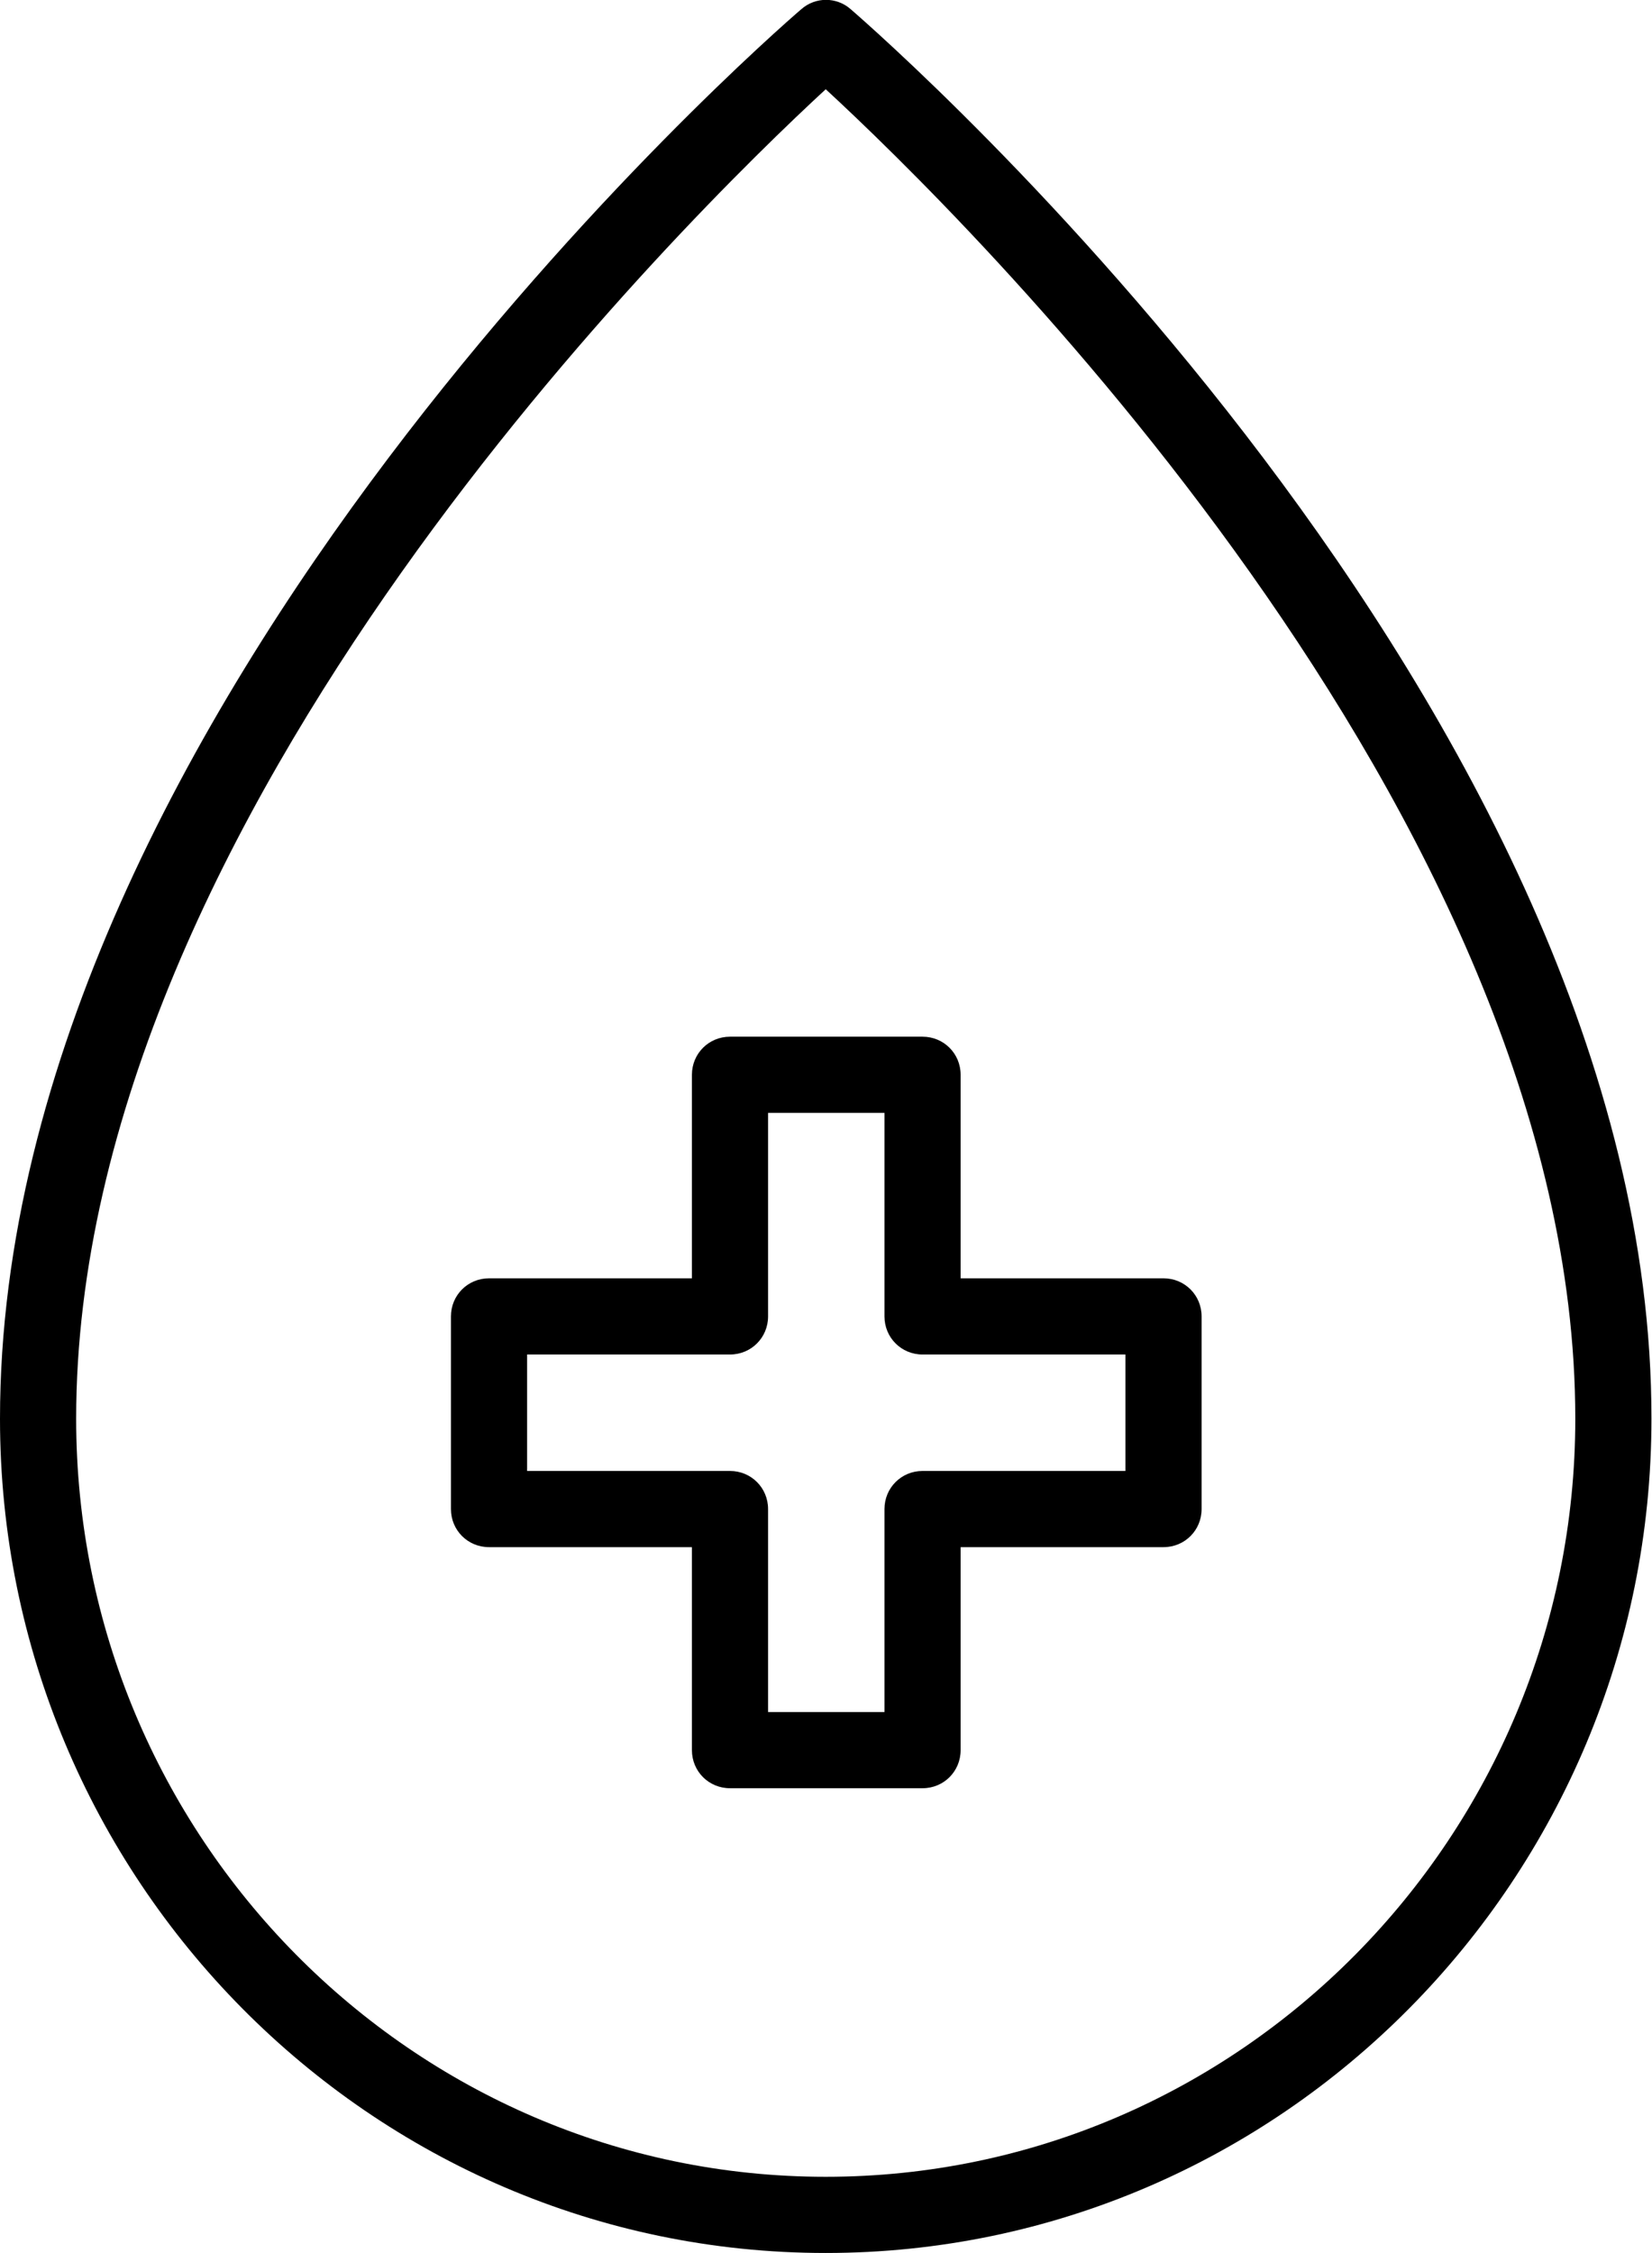 <?xml version="1.0" encoding="UTF-8"?>
<svg id="Layer_2" data-name="Layer 2" xmlns="http://www.w3.org/2000/svg" viewBox="0 0 30.37 41.4">
  <g id="Layer_1-2" data-name="Layer 1">
    <g>
      <path d="M15.64.17c-.26-.23-.65-.23-.91,0C14.12.69,0,13.02,0,26.07c0,8.45,6.81,15.33,15.18,15.33s15.18-6.88,15.18-15.33C30.37,13.02,16.24.69,15.64.17ZM15.18,40c-7.6,0-13.78-6.25-13.78-13.93C1.4,14.94,12.74,3.89,15.18,1.64c2.44,2.25,13.78,13.3,13.78,24.43,0,7.68-6.18,13.93-13.78,13.93Z"/>
      <path d="M21.39,23.49h-3.73v-3.74c0-.39-.31-.7-.7-.7h-3.54c-.39,0-.7.31-.7.7v3.74h-3.73c-.39,0-.7.31-.7.7v3.54c0,.39.31.7.7.7h3.73v3.73c0,.39.31.7.7.7h3.54c.39,0,.7-.31.7-.7v-3.73h3.73c.39,0,.7-.31.7-.7v-3.54c0-.39-.31-.7-.7-.7ZM20.69,27.03h-3.73c-.39,0-.7.31-.7.7v3.73h-2.14v-3.73c0-.39-.31-.7-.7-.7h-3.73v-2.14h3.73c.39,0,.7-.31.7-.7v-3.74h2.14v3.74c0,.39.31.7.7.7h3.73v2.14Z"/>
    </g>
  </g>
</svg>